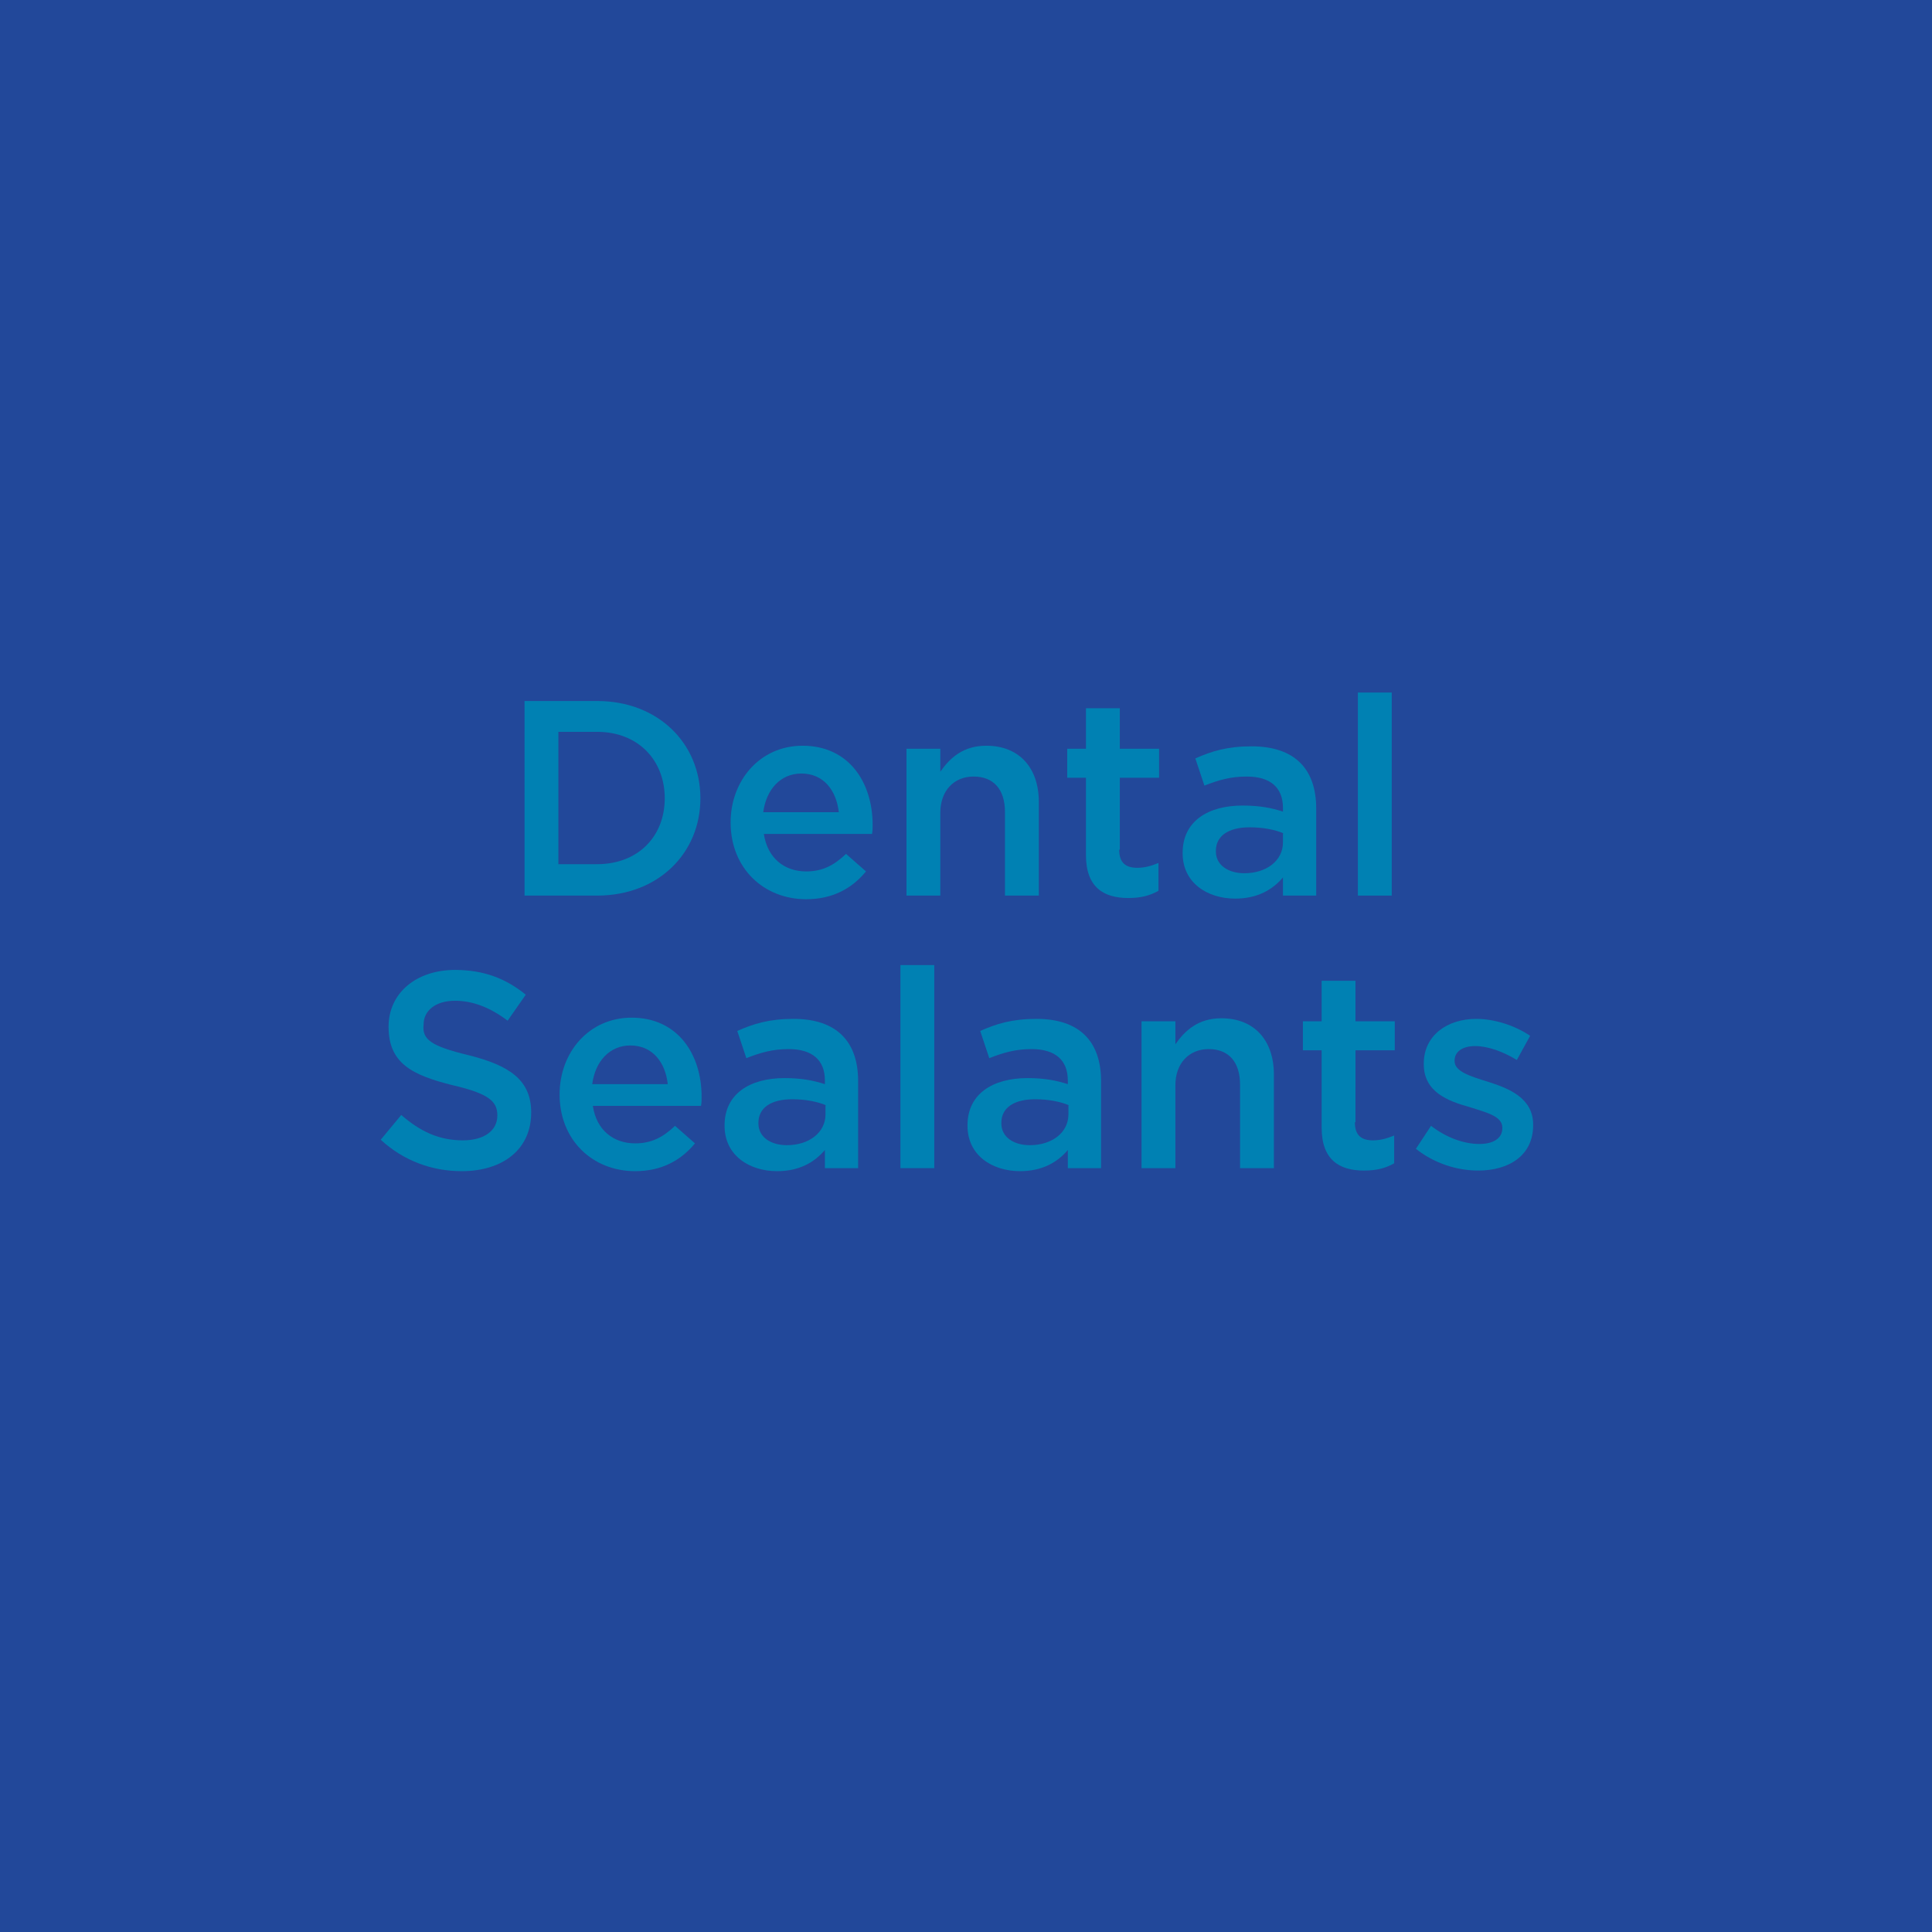 <?xml version="1.0" encoding="utf-8"?>
<!-- Generator: Adobe Illustrator 25.4.1, SVG Export Plug-In . SVG Version: 6.00 Build 0)  -->
<svg version="1.1" id="Layer_2" xmlns="http://www.w3.org/2000/svg" xmlns:xlink="http://www.w3.org/1999/xlink" x="0px" y="0px"
	 viewBox="0 0 319.7 319.7" style="enable-background:new 0 0 319.7 319.7;" xml:space="preserve">
<style type="text/css">
	.st0{fill:#22489A;}
	.st1{fill:#0081B3;}
</style>
<rect x="0" class="st0" width="319.7" height="319.7"/>
<g>
	<g>
		<path class="st1" d="M98.8,148.2h-12V116h12c10.1,0,17.1,7,17.1,16.1C115.9,141.2,108.9,148.2,98.8,148.2z M98.8,121.1h-6.4v21.9
			h6.4c6.8,0,11.2-4.6,11.2-10.9S105.6,121.1,98.8,121.1z"/>
		<path class="st1" d="M133.4,144.2c2.7,0,4.6-1,6.6-2.9l3.3,2.9c-2.3,2.8-5.5,4.6-9.9,4.6c-7,0-12.5-5.1-12.5-12.7
			c0-7,4.9-12.7,11.9-12.7c7.7,0,11.6,6.1,11.6,13.1c0,0.5,0,1-0.1,1.5h-17.9C127,142,129.8,144.2,133.4,144.2z M138.8,134.4
			c-0.4-3.6-2.5-6.4-6.2-6.4c-3.4,0-5.8,2.6-6.3,6.4H138.8z"/>
		<path class="st1" d="M155.5,148.2H150v-24.3h5.6v3.8c1.6-2.3,3.8-4.3,7.6-4.3c5.5,0,8.7,3.7,8.7,9.3v15.5h-5.6v-13.8
			c0-3.8-1.9-5.9-5.2-5.9c-3.2,0-5.5,2.3-5.5,6V148.2z"/>
		<path class="st1" d="M185.2,140.6c0,2.2,1.1,3,3,3c1.2,0,2.3-0.3,3.5-0.8v4.6c-1.4,0.8-2.9,1.2-5,1.2c-4.1,0-7-1.8-7-7.1v-12.8
			h-3.1v-4.8h3.1v-6.7h5.6v6.7h6.5v4.8h-6.5V140.6z"/>
		<path class="st1" d="M212.3,148.2v-3c-1.7,2-4.2,3.5-7.9,3.5c-4.6,0-8.7-2.6-8.7-7.5v-0.1c0-5.2,4.2-7.8,9.9-7.8
			c2.9,0,4.8,0.4,6.7,1v-0.6c0-3.4-2.1-5.2-6-5.2c-2.7,0-4.7,0.6-7,1.5l-1.5-4.5c2.7-1.2,5.3-2,9.3-2c7.2,0,10.7,3.8,10.7,10.3v14.4
			H212.3z M212.4,137.9c-1.4-0.6-3.4-1-5.6-1c-3.5,0-5.6,1.4-5.6,3.9v0.1c0,2.3,2.1,3.6,4.7,3.6c3.7,0,6.4-2.1,6.4-5.1V137.9z"/>
		<path class="st1" d="M224.7,148.2v-33.6h5.6v33.6H224.7z"/>
		<path class="st1" d="M77.5,174.6c6.8,1.7,10.4,4.1,10.4,9.5c0,6.1-4.7,9.7-11.5,9.7c-4.9,0-9.6-1.7-13.4-5.2l3.4-4.1
			c3.1,2.7,6.2,4.2,10.2,4.2c3.5,0,5.7-1.6,5.7-4.1c0-2.3-1.3-3.6-7.3-5c-6.9-1.7-10.7-3.7-10.7-9.7c0-5.6,4.6-9.4,11-9.4
			c4.7,0,8.4,1.4,11.7,4.1l-3,4.3c-2.9-2.2-5.8-3.3-8.7-3.3c-3.3,0-5.2,1.7-5.2,3.9C69.8,172,71.3,173.1,77.5,174.6z"/>
		<path class="st1" d="M105.1,189.2c2.7,0,4.6-1,6.6-2.9l3.3,2.9c-2.3,2.8-5.5,4.6-9.9,4.6c-7,0-12.5-5.1-12.5-12.7
			c0-7,4.9-12.7,11.9-12.7c7.7,0,11.6,6.1,11.6,13.1c0,0.5,0,1-0.1,1.5H98.1C98.7,187,101.5,189.2,105.1,189.2z M110.5,179.4
			c-0.4-3.6-2.5-6.4-6.2-6.4c-3.4,0-5.8,2.6-6.3,6.4H110.5z"/>
		<path class="st1" d="M136.5,193.3v-3c-1.7,2-4.2,3.5-7.9,3.5c-4.6,0-8.7-2.6-8.7-7.5v-0.1c0-5.2,4.2-7.8,9.9-7.8
			c2.9,0,4.8,0.4,6.7,1v-0.6c0-3.4-2.1-5.2-6-5.2c-2.7,0-4.7,0.6-7,1.5l-1.5-4.5c2.7-1.2,5.3-2,9.3-2c7.2,0,10.7,3.8,10.7,10.3v14.4
			H136.5z M136.7,182.9c-1.4-0.6-3.4-1-5.6-1c-3.5,0-5.6,1.4-5.6,3.9v0.1c0,2.3,2.1,3.6,4.7,3.6c3.7,0,6.4-2.1,6.4-5.1V182.9z"/>
		<path class="st1" d="M149,193.3v-33.6h5.6v33.6H149z"/>
		<path class="st1" d="M176.7,193.3v-3c-1.7,2-4.2,3.5-7.9,3.5c-4.6,0-8.7-2.6-8.7-7.5v-0.1c0-5.2,4.2-7.8,9.9-7.8
			c2.9,0,4.8,0.4,6.7,1v-0.6c0-3.4-2.1-5.2-6-5.2c-2.7,0-4.7,0.6-7,1.5l-1.5-4.5c2.7-1.2,5.3-2,9.3-2c7.2,0,10.7,3.8,10.7,10.3v14.4
			H176.7z M176.9,182.9c-1.4-0.6-3.4-1-5.6-1c-3.5,0-5.6,1.4-5.6,3.9v0.1c0,2.3,2.1,3.6,4.7,3.6c3.7,0,6.4-2.1,6.4-5.1V182.9z"/>
		<path class="st1" d="M194.5,193.3h-5.6v-24.3h5.6v3.8c1.6-2.3,3.8-4.3,7.6-4.3c5.5,0,8.7,3.7,8.7,9.3v15.5h-5.6v-13.8
			c0-3.8-1.9-5.9-5.2-5.9c-3.2,0-5.5,2.3-5.5,6V193.3z"/>
		<path class="st1" d="M224.2,185.7c0,2.2,1.1,3,3,3c1.2,0,2.3-0.3,3.5-0.8v4.6c-1.4,0.8-2.9,1.2-5,1.2c-4.1,0-7-1.8-7-7.1v-12.8
			h-3.1v-4.8h3.1v-6.7h5.6v6.7h6.5v4.8h-6.5V185.7z"/>
		<path class="st1" d="M244.6,193.7c-3.5,0-7.3-1.2-10.3-3.6l2.5-3.8c2.6,2,5.5,3,8,3c2.4,0,3.8-1,3.8-2.6v-0.1
			c0-1.9-2.6-2.5-5.4-3.4c-3.6-1-7.6-2.5-7.6-7.1v-0.1c0-4.6,3.8-7.4,8.7-7.4c3,0,6.4,1.1,8.9,2.8l-2.2,4c-2.3-1.4-4.8-2.3-6.9-2.3
			c-2.2,0-3.4,1-3.4,2.4v0.1c0,1.7,2.6,2.5,5.5,3.4c3.5,1.1,7.5,2.7,7.5,7.1v0.1C253.7,191.2,249.7,193.7,244.6,193.7z"/>
	</g>
</g>
</svg>
